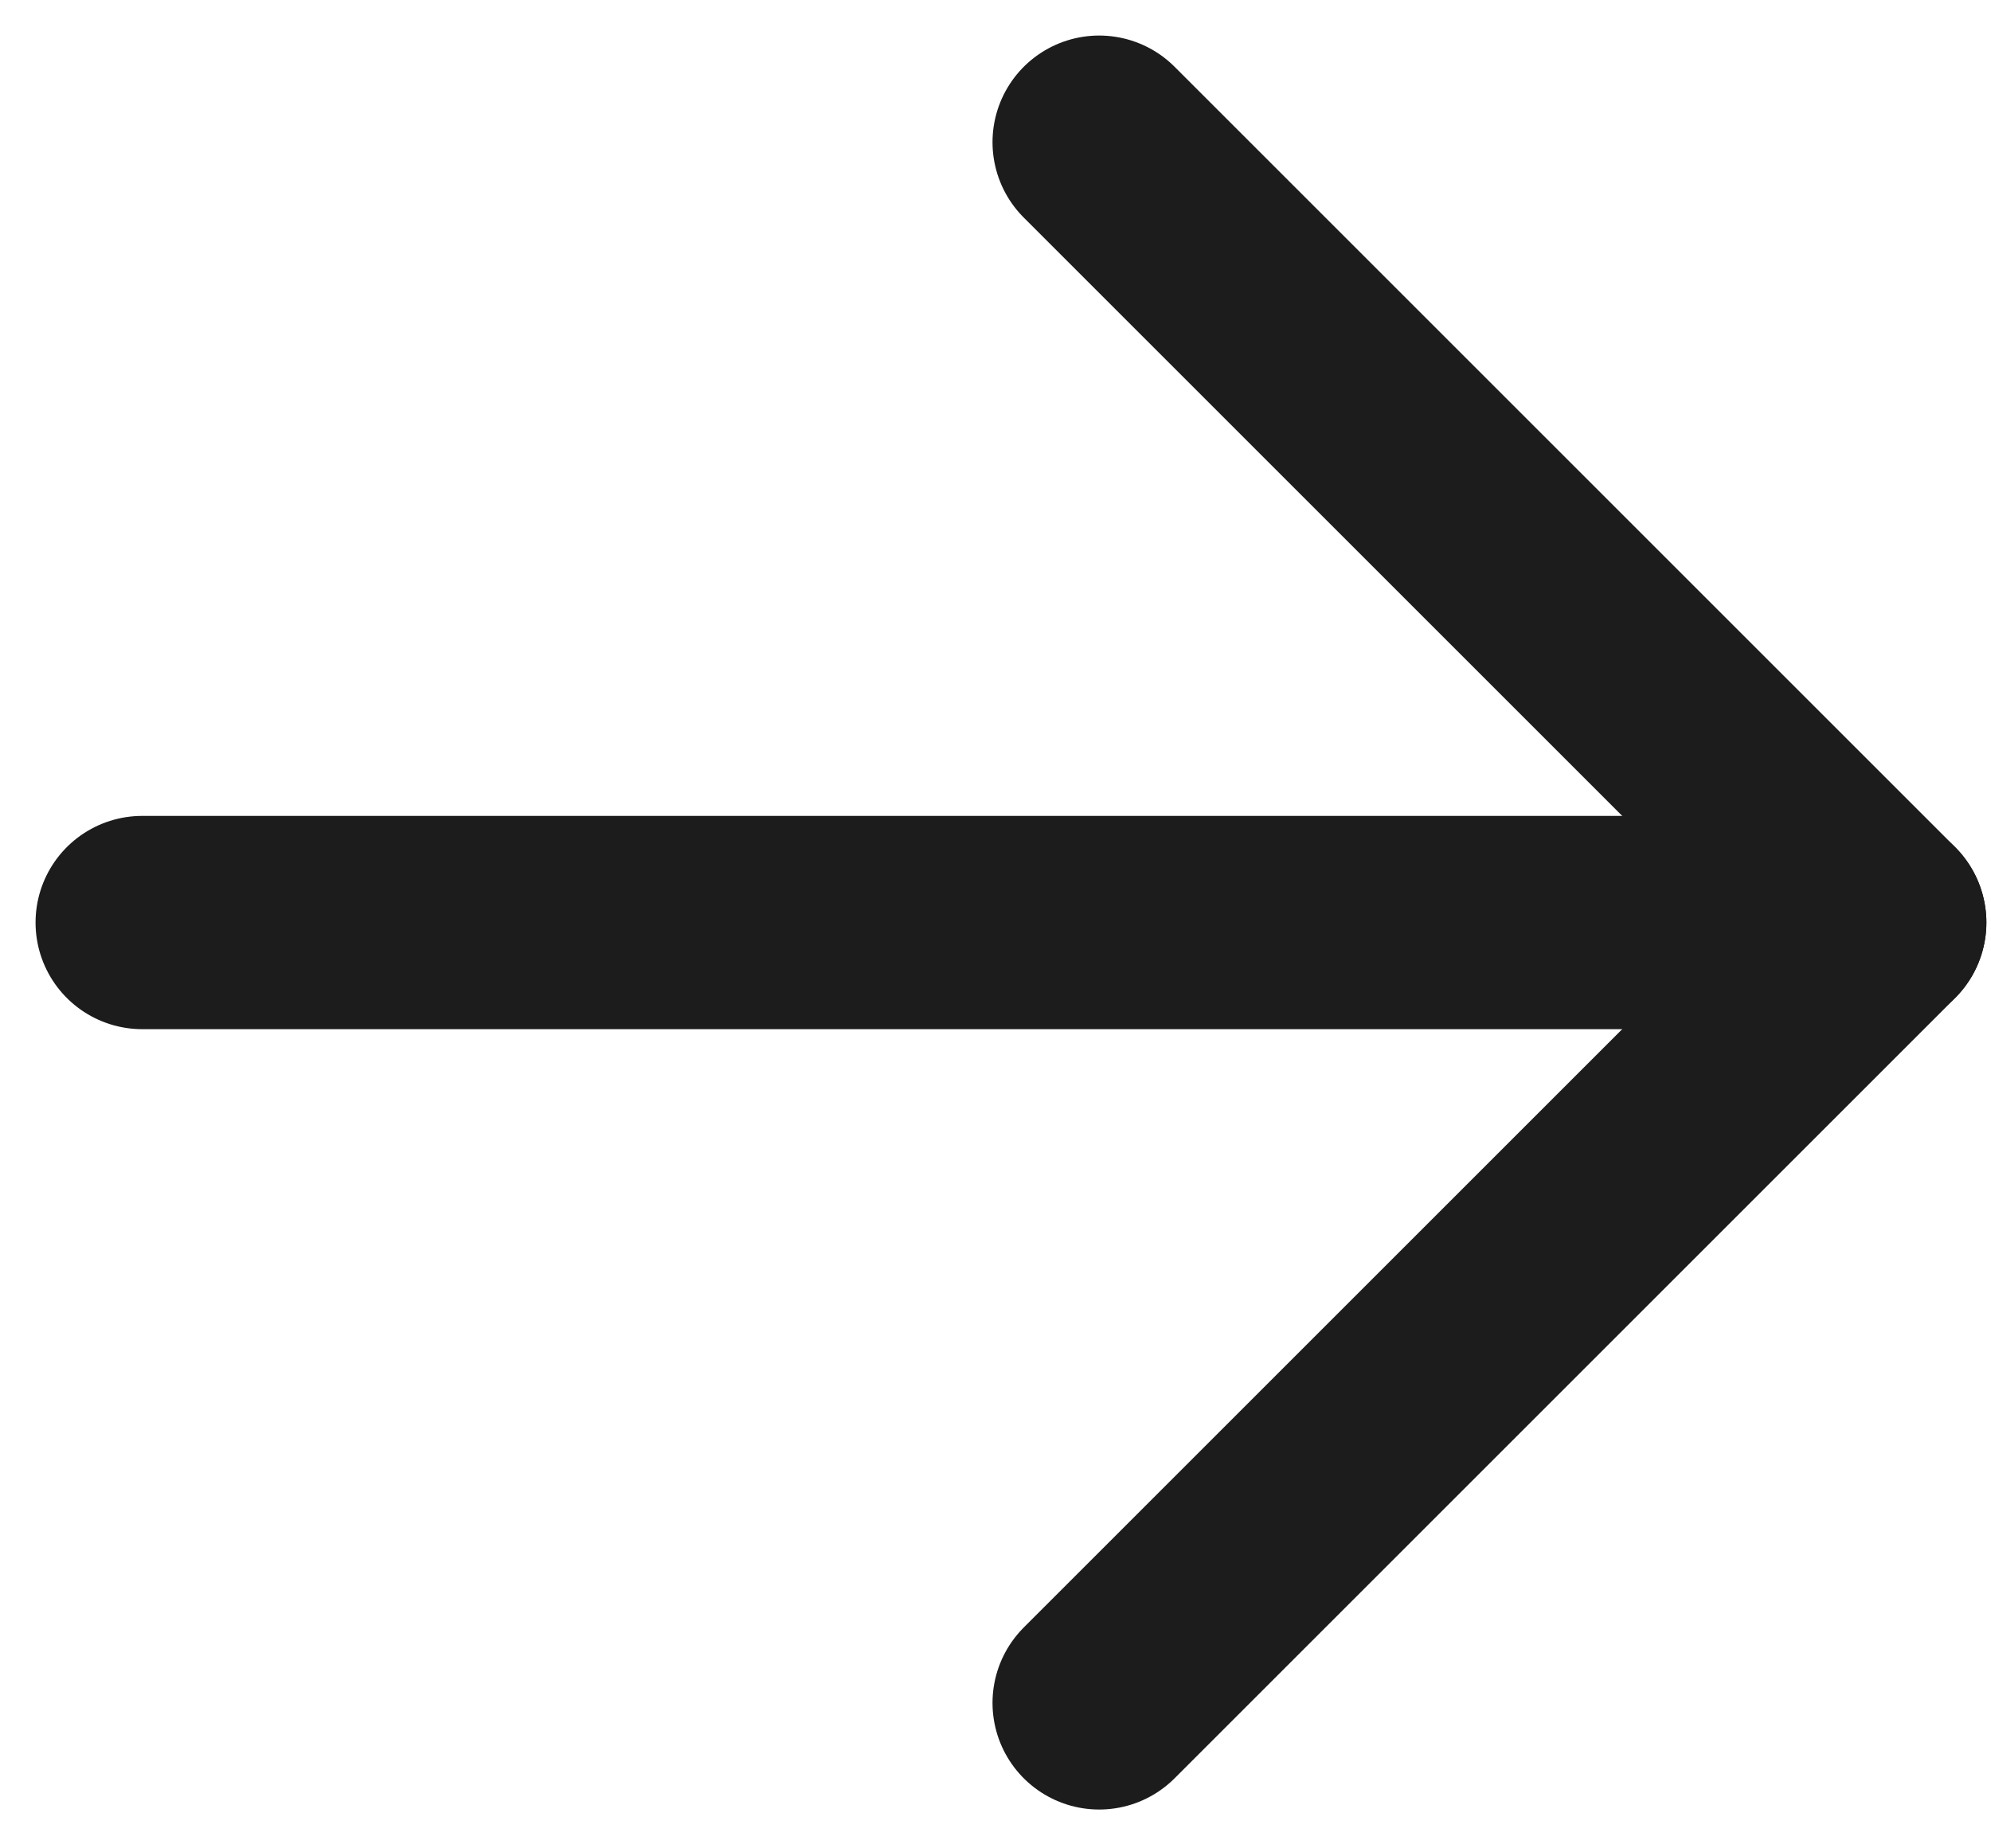 <svg width="28" height="26" viewBox="0 0 28 26" fill="none" xmlns="http://www.w3.org/2000/svg">
<path d="M15.458 23.954L26.435 12.977L15.458 2" stroke="#1C1C1C" stroke-width="3" stroke-linecap="round" stroke-linejoin="round"/>
<path d="M2 12.977L26.435 12.977" stroke="#1C1C1C" stroke-width="3" stroke-linecap="round" stroke-linejoin="round"/>
</svg>
